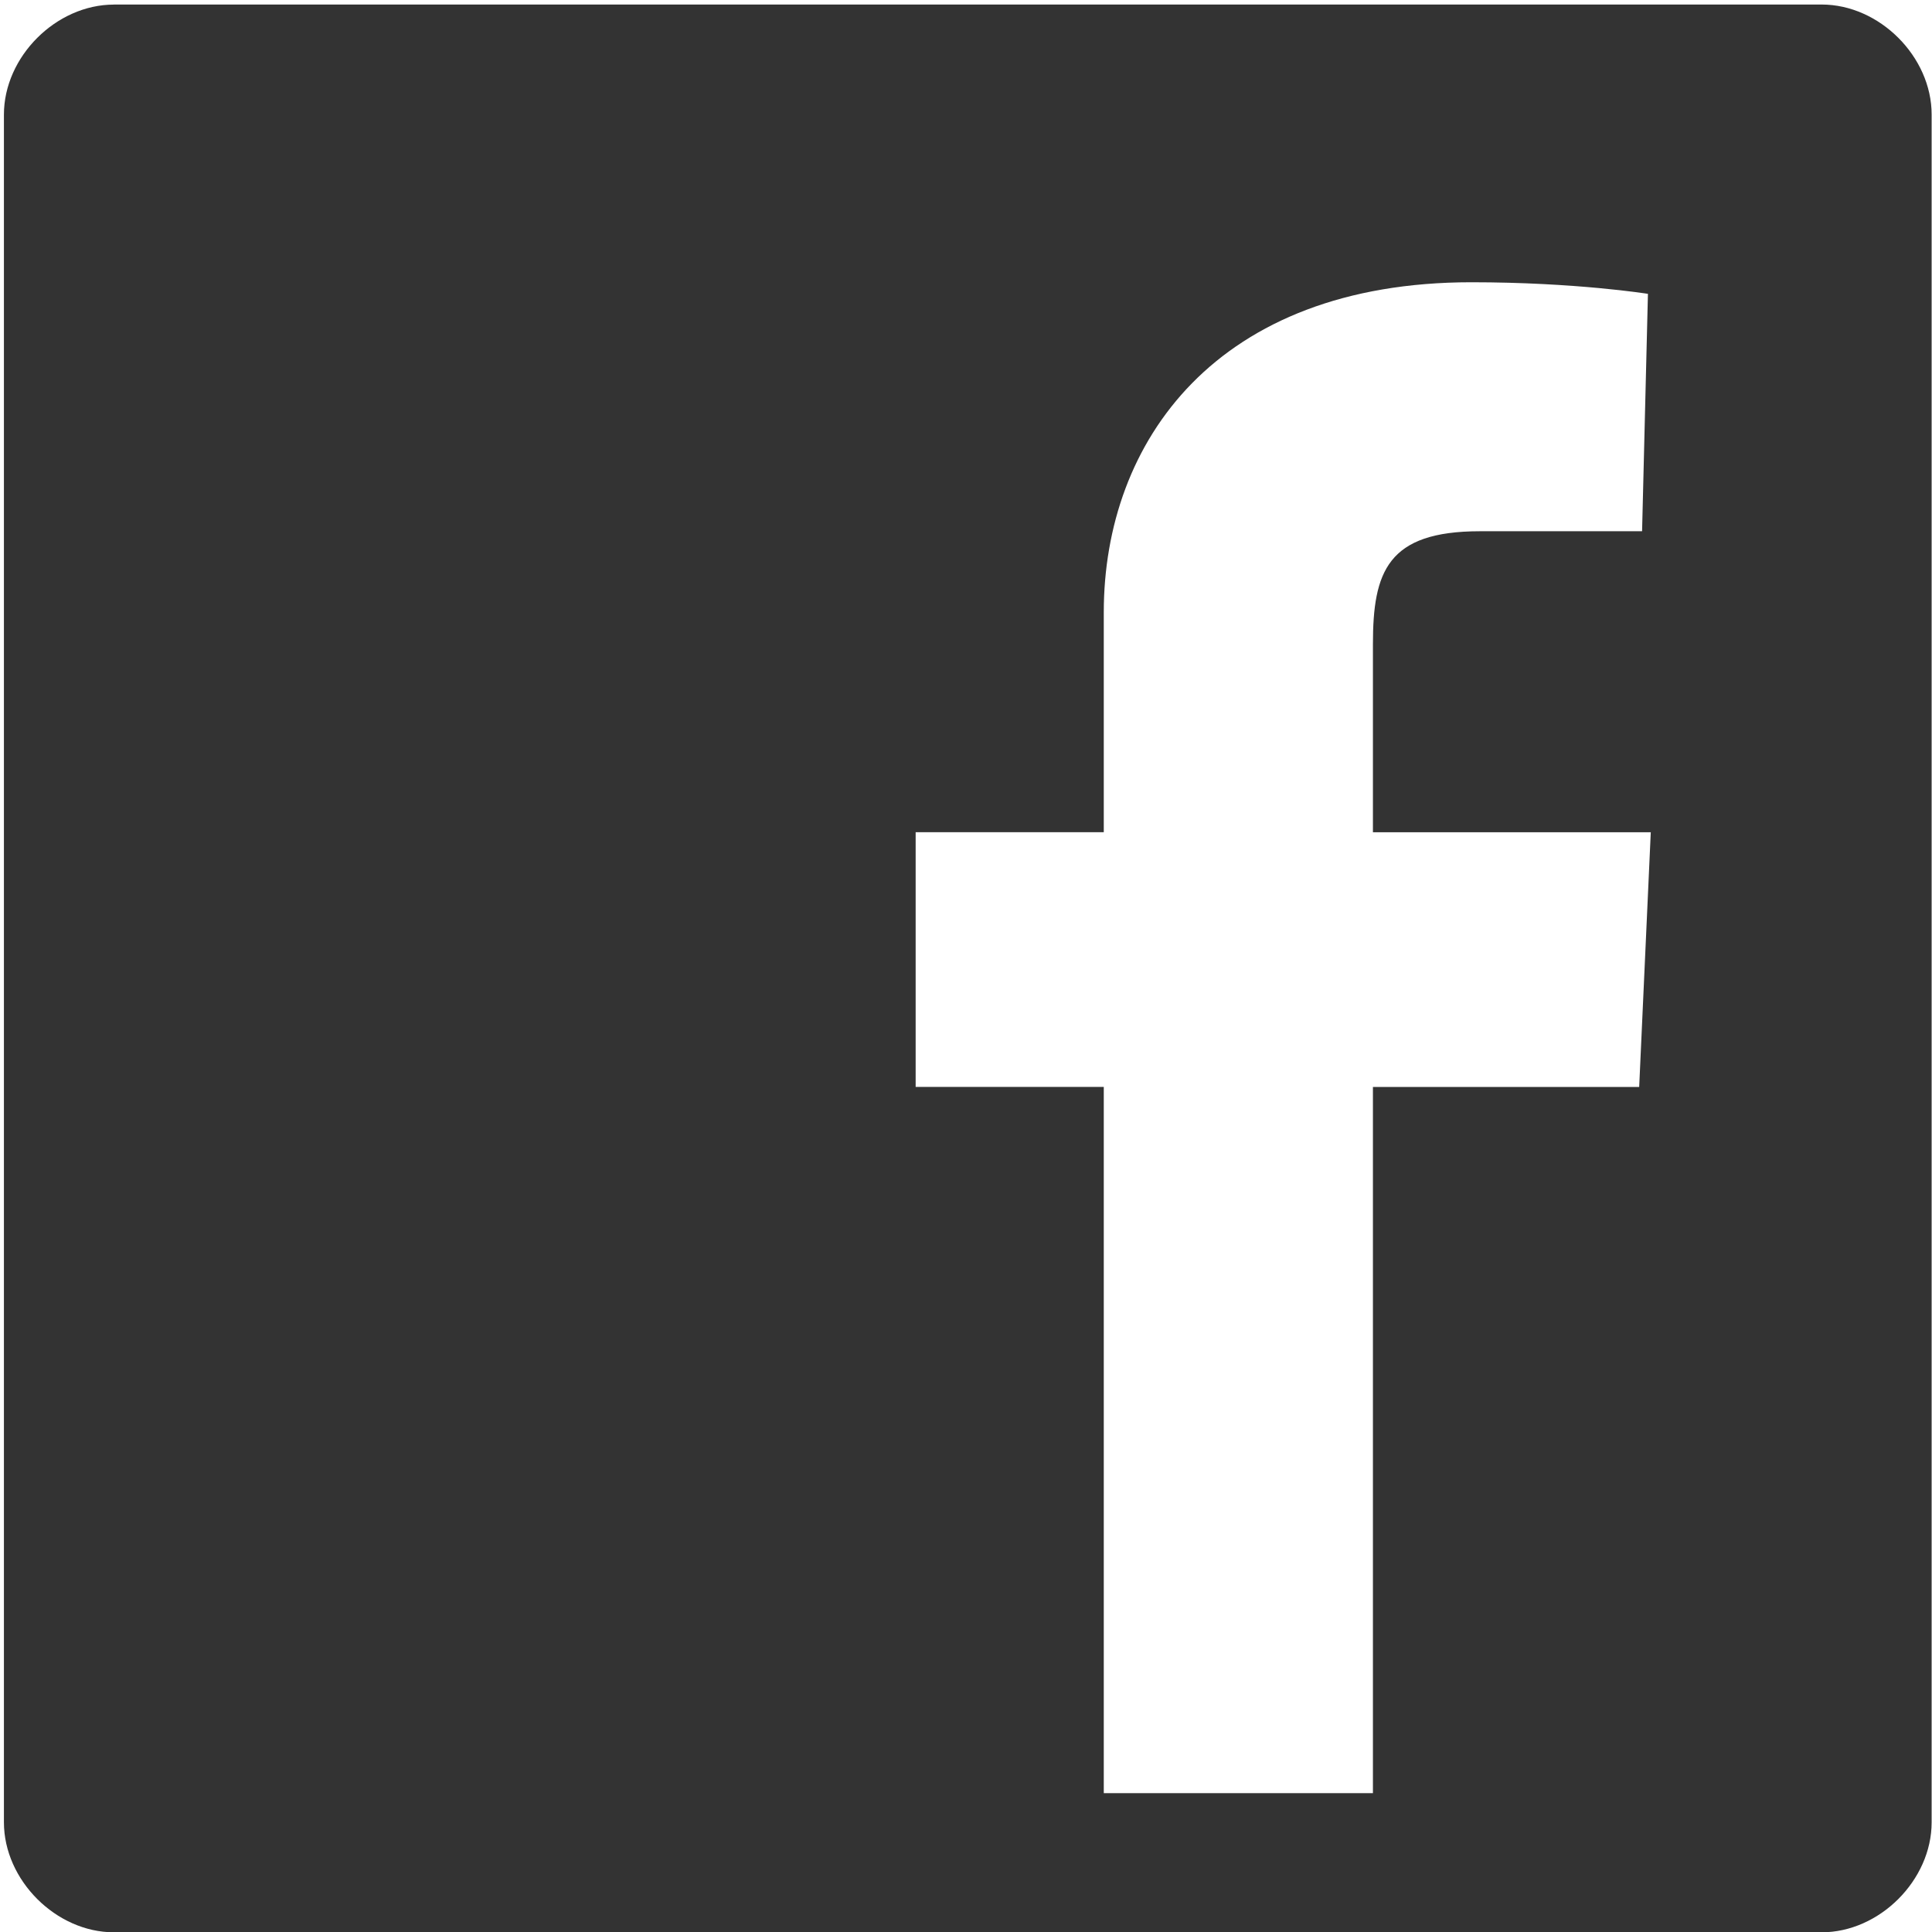 <?xml version="1.0" encoding="UTF-8" standalone="no"?>
<!-- Uploaded to: SVG Repo, www.svgrepo.com, Generator: SVG Repo Mixer Tools -->

<svg
   fill="#000000"
   width="800"
   height="800"
   viewBox="-5.5 0 32 32"
   version="1.1"
   id="svg1"
   xmlns:xlink="http://www.w3.org/1999/xlink"
   xmlns="http://www.w3.org/2000/svg"
   xmlns:svg="http://www.w3.org/2000/svg"
   xmlns:rdf="http://www.w3.org/1999/02/22-rdf-syntax-ns#"
   xmlns:cc="http://creativecommons.org/ns#"
   xmlns:dc="http://purl.org/dc/elements/1.1/">
  <defs
     id="defs1">
    <linearGradient
       id="swatch1">
      <stop
         style="stop-color:#333333;stop-opacity:1;"
         offset="0"
         id="stop1" />
    </linearGradient>
    <linearGradient
       xlink:href="#swatch1"
       id="linearGradient1"
       x1="0"
       y1="16.001"
       x2="20.814"
       y2="16.001"
       gradientUnits="userSpaceOnUse"
       gradientTransform="matrix(1.534,0,0,1.534,-5.436,-8.507)" />
  </defs>
  <title
     id="title1">facebook</title>
  <path
     d="M -3.613,0.075 H 24.672 c 0.959,0 1.822,0.864 1.822,1.822 V 30.183 c 0,0.959 -0.864,1.822 -1.822,1.822 H -3.613 c -0.959,0 -1.822,-0.864 -1.822,-1.822 V 1.898 c 0,-0.959 0.864,-1.822 1.822,-1.822 z M 17.24,18.004 h 4.41 l 0.192,-4.219 h -4.602 v -3.116 c 0,-1.198 0.239,-1.87 1.773,-1.87 h 2.685 l 0.097,-3.932 c 0,0 -1.198,-0.192 -2.924,-0.192 -4.219,0 -6.089,2.637 -6.089,5.466 v 3.643 H 9.666 v 4.219 h 3.116 v 11.697 h 4.458 z"
     id="path1"
     style="fill:url(#linearGradient1);stroke-width:1.534" />
</svg>
